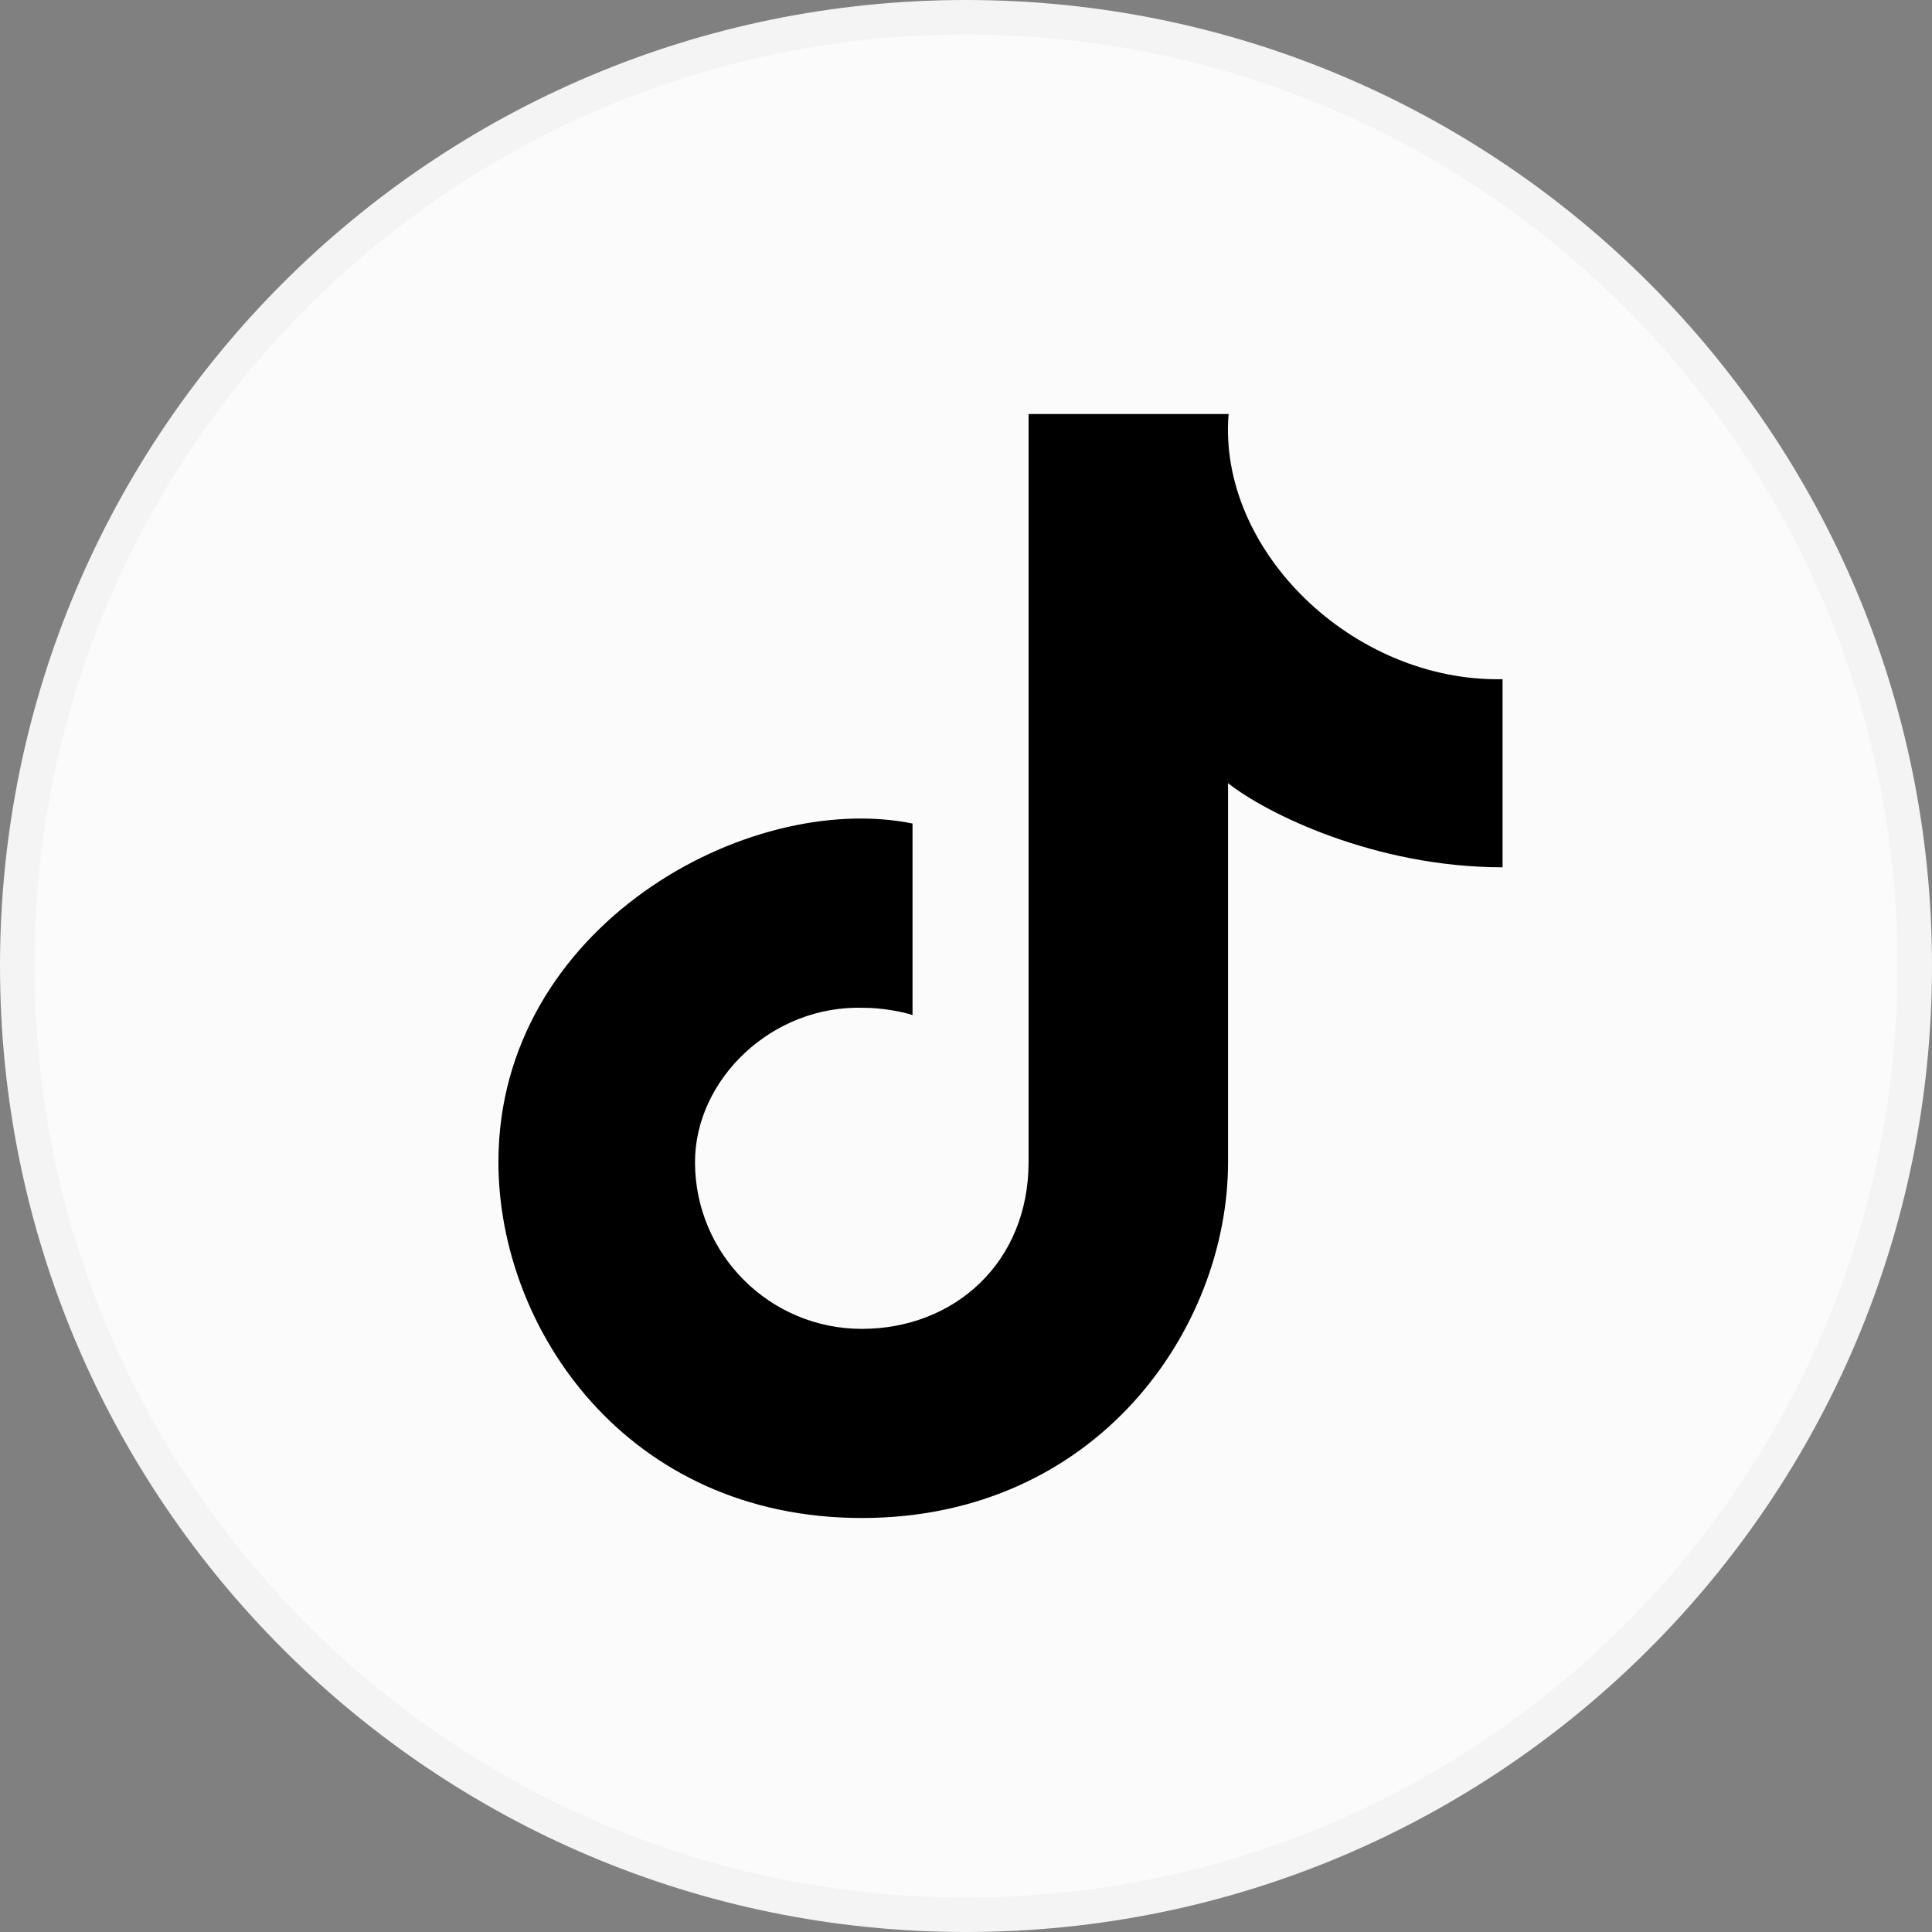 <svg width="56" height="56" viewBox="0 0 56 56" fill="none" xmlns="http://www.w3.org/2000/svg">
<rect x="0" y="0" width="56" height="56" fill="#808080" stroke="none"/>
<path d="M28 55.5C43.188 55.5 55.5 43.188 55.5 28C55.5 12.812 43.188 0.5 28 0.5C12.812 0.5 0.5 12.812 0.5 28C0.5 43.188 12.812 55.5 28 55.5Z" fill="#FCFBFC" stroke="#F4F4F4"/>
<path d="M24.98 38.518C27.65 38.518 29.814 36.606 29.814 33.683V12H35.612C35.287 15.954 39.218 19.774 43.553 19.687V25.139C39.846 25.139 36.693 23.571 35.596 22.701V33.683C35.596 38.518 31.792 44 24.98 44C18.167 44 14.447 38.518 14.447 33.683C14.447 26.86 21.668 22.903 26.45 23.87V29.423C26.21 29.338 25.589 29.212 25.061 29.212C22.369 29.113 20.145 31.296 20.145 33.683C20.145 36.353 22.31 38.518 24.98 38.518Z" fill="black"/>
</svg>
